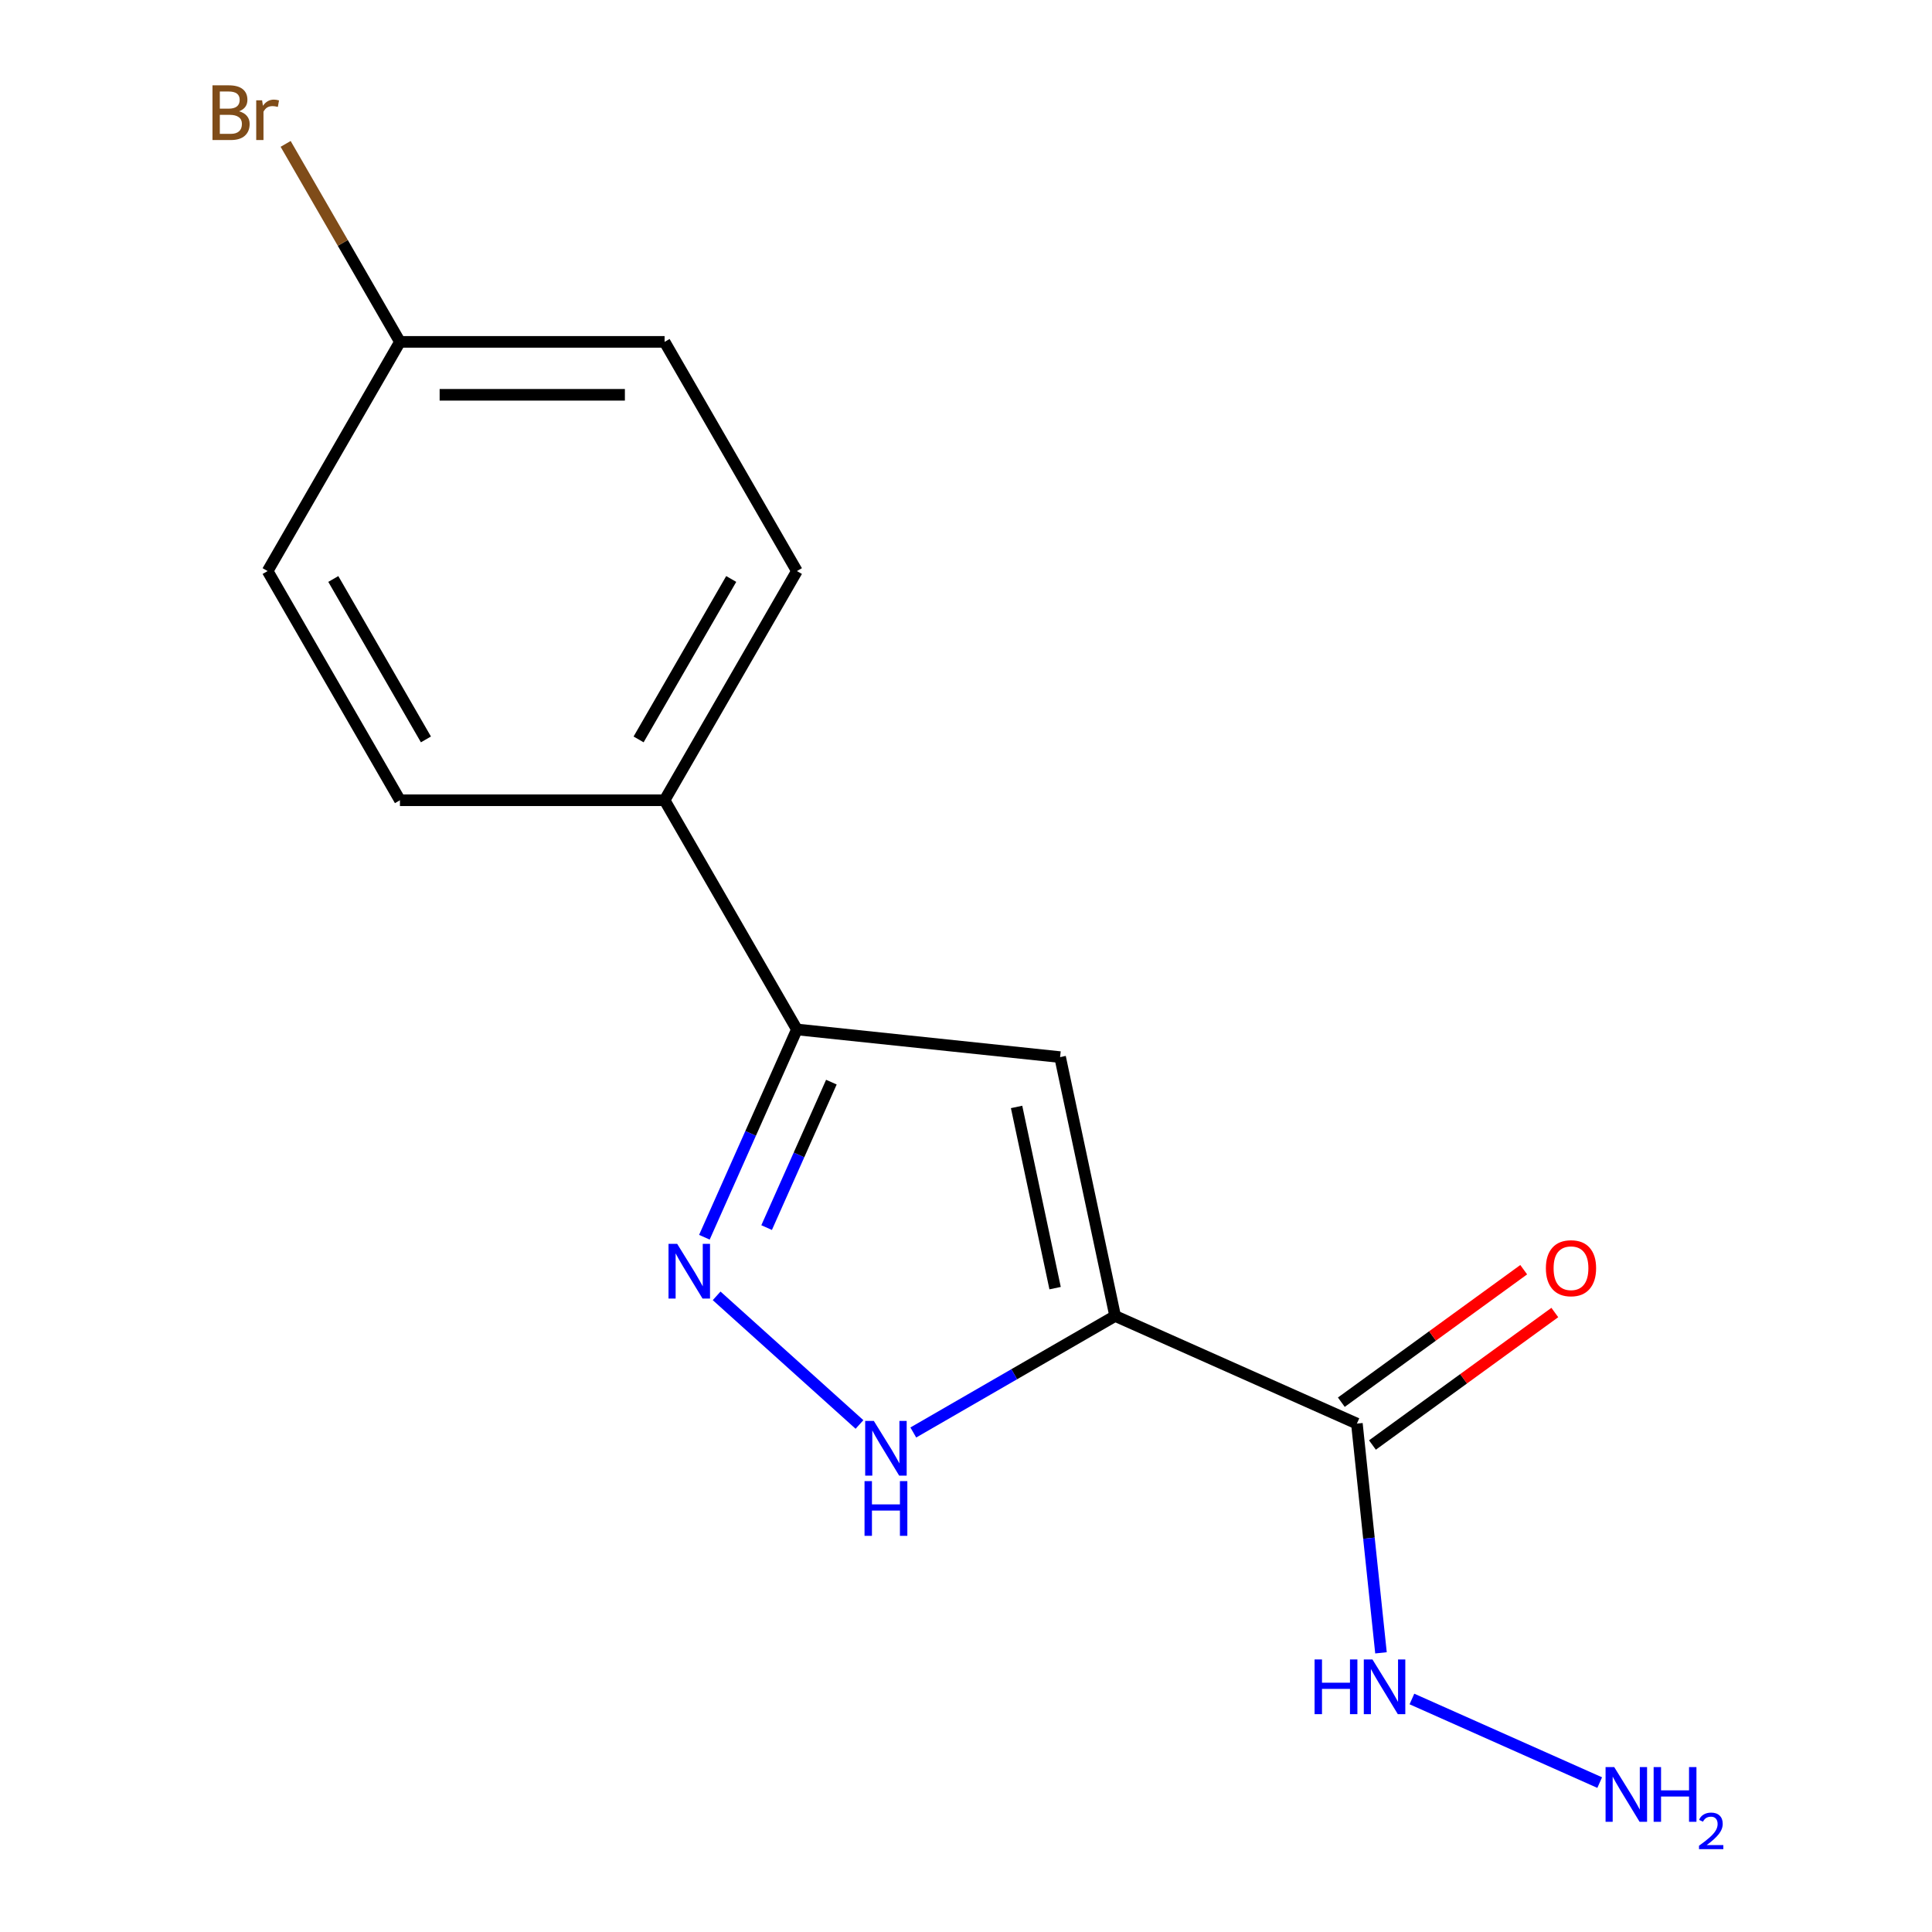 <?xml version='1.0' encoding='iso-8859-1'?>
<svg version='1.1' baseProfile='full'
              xmlns='http://www.w3.org/2000/svg'
                      xmlns:rdkit='http://www.rdkit.org/xml'
                      xmlns:xlink='http://www.w3.org/1999/xlink'
                  xml:space='preserve'
width='1000px' height='1000px' viewBox='0 0 1000 1000'>
<!-- END OF HEADER -->
<rect style='opacity:1.0;fill:#FFFFFF;stroke:none' width='1000' height='1000' x='0' y='0'> </rect>
<path class='bond-0' d='M 577.187,681.143 L 548.708,547.157' style='fill:none;fill-rule:evenodd;stroke:#000000;stroke-width:6px;stroke-linecap:butt;stroke-linejoin:miter;stroke-opacity:1' />
<path class='bond-0' d='M 546.118,666.741 L 526.182,572.95' style='fill:none;fill-rule:evenodd;stroke:#000000;stroke-width:6px;stroke-linecap:butt;stroke-linejoin:miter;stroke-opacity:1' />
<path class='bond-2' d='M 577.187,681.143 L 524.956,711.299' style='fill:none;fill-rule:evenodd;stroke:#000000;stroke-width:6px;stroke-linecap:butt;stroke-linejoin:miter;stroke-opacity:1' />
<path class='bond-2' d='M 524.956,711.299 L 472.724,741.455' style='fill:none;fill-rule:evenodd;stroke:#0000FF;stroke-width:6px;stroke-linecap:butt;stroke-linejoin:miter;stroke-opacity:1' />
<path class='bond-3' d='M 577.187,681.143 L 702.325,736.858' style='fill:none;fill-rule:evenodd;stroke:#000000;stroke-width:6px;stroke-linecap:butt;stroke-linejoin:miter;stroke-opacity:1' />
<path class='bond-4' d='M 548.708,547.157 L 412.478,532.838' style='fill:none;fill-rule:evenodd;stroke:#000000;stroke-width:6px;stroke-linecap:butt;stroke-linejoin:miter;stroke-opacity:1' />
<path class='bond-1' d='M 370.928,670.729 L 444.871,737.308' style='fill:none;fill-rule:evenodd;stroke:#0000FF;stroke-width:6px;stroke-linecap:butt;stroke-linejoin:miter;stroke-opacity:1' />
<path class='bond-15' d='M 364.593,640.391 L 388.535,586.615' style='fill:none;fill-rule:evenodd;stroke:#0000FF;stroke-width:6px;stroke-linecap:butt;stroke-linejoin:miter;stroke-opacity:1' />
<path class='bond-15' d='M 388.535,586.615 L 412.478,532.838' style='fill:none;fill-rule:evenodd;stroke:#000000;stroke-width:6px;stroke-linecap:butt;stroke-linejoin:miter;stroke-opacity:1' />
<path class='bond-15' d='M 396.803,635.401 L 413.563,597.758' style='fill:none;fill-rule:evenodd;stroke:#0000FF;stroke-width:6px;stroke-linecap:butt;stroke-linejoin:miter;stroke-opacity:1' />
<path class='bond-15' d='M 413.563,597.758 L 430.323,560.114' style='fill:none;fill-rule:evenodd;stroke:#000000;stroke-width:6px;stroke-linecap:butt;stroke-linejoin:miter;stroke-opacity:1' />
<path class='bond-6' d='M 710.376,747.94 L 757.573,713.649' style='fill:none;fill-rule:evenodd;stroke:#000000;stroke-width:6px;stroke-linecap:butt;stroke-linejoin:miter;stroke-opacity:1' />
<path class='bond-6' d='M 757.573,713.649 L 804.771,679.358' style='fill:none;fill-rule:evenodd;stroke:#FF0000;stroke-width:6px;stroke-linecap:butt;stroke-linejoin:miter;stroke-opacity:1' />
<path class='bond-6' d='M 694.273,725.776 L 741.47,691.485' style='fill:none;fill-rule:evenodd;stroke:#000000;stroke-width:6px;stroke-linecap:butt;stroke-linejoin:miter;stroke-opacity:1' />
<path class='bond-6' d='M 741.47,691.485 L 788.668,657.194' style='fill:none;fill-rule:evenodd;stroke:#FF0000;stroke-width:6px;stroke-linecap:butt;stroke-linejoin:miter;stroke-opacity:1' />
<path class='bond-7' d='M 702.325,736.858 L 708.56,796.18' style='fill:none;fill-rule:evenodd;stroke:#000000;stroke-width:6px;stroke-linecap:butt;stroke-linejoin:miter;stroke-opacity:1' />
<path class='bond-7' d='M 708.56,796.18 L 714.795,855.503' style='fill:none;fill-rule:evenodd;stroke:#0000FF;stroke-width:6px;stroke-linecap:butt;stroke-linejoin:miter;stroke-opacity:1' />
<path class='bond-5' d='M 412.478,532.838 L 343.988,414.21' style='fill:none;fill-rule:evenodd;stroke:#000000;stroke-width:6px;stroke-linecap:butt;stroke-linejoin:miter;stroke-opacity:1' />
<path class='bond-8' d='M 343.988,414.21 L 412.478,295.582' style='fill:none;fill-rule:evenodd;stroke:#000000;stroke-width:6px;stroke-linecap:butt;stroke-linejoin:miter;stroke-opacity:1' />
<path class='bond-8' d='M 330.536,382.718 L 378.479,299.679' style='fill:none;fill-rule:evenodd;stroke:#000000;stroke-width:6px;stroke-linecap:butt;stroke-linejoin:miter;stroke-opacity:1' />
<path class='bond-9' d='M 343.988,414.21 L 207.009,414.21' style='fill:none;fill-rule:evenodd;stroke:#000000;stroke-width:6px;stroke-linecap:butt;stroke-linejoin:miter;stroke-opacity:1' />
<path class='bond-11' d='M 730.807,879.394 L 828.003,922.668' style='fill:none;fill-rule:evenodd;stroke:#0000FF;stroke-width:6px;stroke-linecap:butt;stroke-linejoin:miter;stroke-opacity:1' />
<path class='bond-12' d='M 412.478,295.582 L 343.988,176.954' style='fill:none;fill-rule:evenodd;stroke:#000000;stroke-width:6px;stroke-linecap:butt;stroke-linejoin:miter;stroke-opacity:1' />
<path class='bond-13' d='M 207.009,414.21 L 138.519,295.582' style='fill:none;fill-rule:evenodd;stroke:#000000;stroke-width:6px;stroke-linecap:butt;stroke-linejoin:miter;stroke-opacity:1' />
<path class='bond-13' d='M 220.461,382.718 L 172.518,299.679' style='fill:none;fill-rule:evenodd;stroke:#000000;stroke-width:6px;stroke-linecap:butt;stroke-linejoin:miter;stroke-opacity:1' />
<path class='bond-10' d='M 207.009,176.954 L 138.519,295.582' style='fill:none;fill-rule:evenodd;stroke:#000000;stroke-width:6px;stroke-linecap:butt;stroke-linejoin:miter;stroke-opacity:1' />
<path class='bond-14' d='M 207.009,176.954 L 177.426,125.716' style='fill:none;fill-rule:evenodd;stroke:#000000;stroke-width:6px;stroke-linecap:butt;stroke-linejoin:miter;stroke-opacity:1' />
<path class='bond-14' d='M 177.426,125.716 L 147.843,74.477' style='fill:none;fill-rule:evenodd;stroke:#7F4C19;stroke-width:6px;stroke-linecap:butt;stroke-linejoin:miter;stroke-opacity:1' />
<path class='bond-16' d='M 207.009,176.954 L 343.988,176.954' style='fill:none;fill-rule:evenodd;stroke:#000000;stroke-width:6px;stroke-linecap:butt;stroke-linejoin:miter;stroke-opacity:1' />
<path class='bond-16' d='M 227.556,204.35 L 323.441,204.35' style='fill:none;fill-rule:evenodd;stroke:#000000;stroke-width:6px;stroke-linecap:butt;stroke-linejoin:miter;stroke-opacity:1' />
<path  class='atom-2' d='M 350.504 643.816
L 359.784 658.816
Q 360.704 660.296, 362.184 662.976
Q 363.664 665.656, 363.744 665.816
L 363.744 643.816
L 367.504 643.816
L 367.504 672.136
L 363.624 672.136
L 353.664 655.736
Q 352.504 653.816, 351.264 651.616
Q 350.064 649.416, 349.704 648.736
L 349.704 672.136
L 346.024 672.136
L 346.024 643.816
L 350.504 643.816
' fill='#0000FF'/>
<path  class='atom-3' d='M 452.299 735.473
L 461.579 750.473
Q 462.499 751.953, 463.979 754.633
Q 465.459 757.313, 465.539 757.473
L 465.539 735.473
L 469.299 735.473
L 469.299 763.793
L 465.419 763.793
L 455.459 747.393
Q 454.299 745.473, 453.059 743.273
Q 451.859 741.073, 451.499 740.393
L 451.499 763.793
L 447.819 763.793
L 447.819 735.473
L 452.299 735.473
' fill='#0000FF'/>
<path  class='atom-3' d='M 447.479 766.625
L 451.319 766.625
L 451.319 778.665
L 465.799 778.665
L 465.799 766.625
L 469.639 766.625
L 469.639 794.945
L 465.799 794.945
L 465.799 781.865
L 451.319 781.865
L 451.319 794.945
L 447.479 794.945
L 447.479 766.625
' fill='#0000FF'/>
<path  class='atom-7' d='M 800.144 656.423
Q 800.144 649.623, 803.504 645.823
Q 806.864 642.023, 813.144 642.023
Q 819.424 642.023, 822.784 645.823
Q 826.144 649.623, 826.144 656.423
Q 826.144 663.303, 822.744 667.223
Q 819.344 671.103, 813.144 671.103
Q 806.904 671.103, 803.504 667.223
Q 800.144 663.343, 800.144 656.423
M 813.144 667.903
Q 817.464 667.903, 819.784 665.023
Q 822.144 662.103, 822.144 656.423
Q 822.144 650.863, 819.784 648.063
Q 817.464 645.223, 813.144 645.223
Q 808.824 645.223, 806.464 648.023
Q 804.144 650.823, 804.144 656.423
Q 804.144 662.143, 806.464 665.023
Q 808.824 667.903, 813.144 667.903
' fill='#FF0000'/>
<path  class='atom-8' d='M 680.423 858.927
L 684.263 858.927
L 684.263 870.967
L 698.743 870.967
L 698.743 858.927
L 702.583 858.927
L 702.583 887.247
L 698.743 887.247
L 698.743 874.167
L 684.263 874.167
L 684.263 887.247
L 680.423 887.247
L 680.423 858.927
' fill='#0000FF'/>
<path  class='atom-8' d='M 710.383 858.927
L 719.663 873.927
Q 720.583 875.407, 722.063 878.087
Q 723.543 880.767, 723.623 880.927
L 723.623 858.927
L 727.383 858.927
L 727.383 887.247
L 723.503 887.247
L 713.543 870.847
Q 712.383 868.927, 711.143 866.727
Q 709.943 864.527, 709.583 863.847
L 709.583 887.247
L 705.903 887.247
L 705.903 858.927
L 710.383 858.927
' fill='#0000FF'/>
<path  class='atom-12' d='M 835.52 914.642
L 844.8 929.642
Q 845.72 931.122, 847.2 933.802
Q 848.68 936.482, 848.76 936.642
L 848.76 914.642
L 852.52 914.642
L 852.52 942.962
L 848.64 942.962
L 838.68 926.562
Q 837.52 924.642, 836.28 922.442
Q 835.08 920.242, 834.72 919.562
L 834.72 942.962
L 831.04 942.962
L 831.04 914.642
L 835.52 914.642
' fill='#0000FF'/>
<path  class='atom-12' d='M 855.92 914.642
L 859.76 914.642
L 859.76 926.682
L 874.24 926.682
L 874.24 914.642
L 878.08 914.642
L 878.08 942.962
L 874.24 942.962
L 874.24 929.882
L 859.76 929.882
L 859.76 942.962
L 855.92 942.962
L 855.92 914.642
' fill='#0000FF'/>
<path  class='atom-12' d='M 879.453 941.968
Q 880.139 940.199, 881.776 939.223
Q 883.413 938.219, 885.683 938.219
Q 888.508 938.219, 890.092 939.751
Q 891.676 941.282, 891.676 944.001
Q 891.676 946.773, 889.617 949.36
Q 887.584 951.947, 883.36 955.01
L 891.993 955.01
L 891.993 957.122
L 879.4 957.122
L 879.4 955.353
Q 882.885 952.871, 884.944 951.023
Q 887.03 949.175, 888.033 947.512
Q 889.036 945.849, 889.036 944.133
Q 889.036 942.338, 888.139 941.335
Q 887.241 940.331, 885.683 940.331
Q 884.179 940.331, 883.175 940.939
Q 882.172 941.546, 881.459 942.892
L 879.453 941.968
' fill='#0000FF'/>
<path  class='atom-15' d='M 123.739 57.606
Q 126.459 58.366, 127.819 60.046
Q 129.219 61.686, 129.219 64.126
Q 129.219 68.046, 126.699 70.286
Q 124.219 72.486, 119.499 72.486
L 109.979 72.486
L 109.979 44.166
L 118.339 44.166
Q 123.179 44.166, 125.619 46.126
Q 128.059 48.086, 128.059 51.686
Q 128.059 55.966, 123.739 57.606
M 113.779 47.366
L 113.779 56.246
L 118.339 56.246
Q 121.139 56.246, 122.579 55.126
Q 124.059 53.966, 124.059 51.686
Q 124.059 47.366, 118.339 47.366
L 113.779 47.366
M 119.499 69.286
Q 122.259 69.286, 123.739 67.966
Q 125.219 66.646, 125.219 64.126
Q 125.219 61.806, 123.579 60.646
Q 121.979 59.446, 118.899 59.446
L 113.779 59.446
L 113.779 69.286
L 119.499 69.286
' fill='#7F4C19'/>
<path  class='atom-15' d='M 135.659 51.926
L 136.099 54.766
Q 138.259 51.566, 141.779 51.566
Q 142.899 51.566, 144.419 51.966
L 143.819 55.326
Q 142.099 54.926, 141.139 54.926
Q 139.459 54.926, 138.339 55.606
Q 137.259 56.246, 136.379 57.806
L 136.379 72.486
L 132.619 72.486
L 132.619 51.926
L 135.659 51.926
' fill='#7F4C19'/>
</svg>
